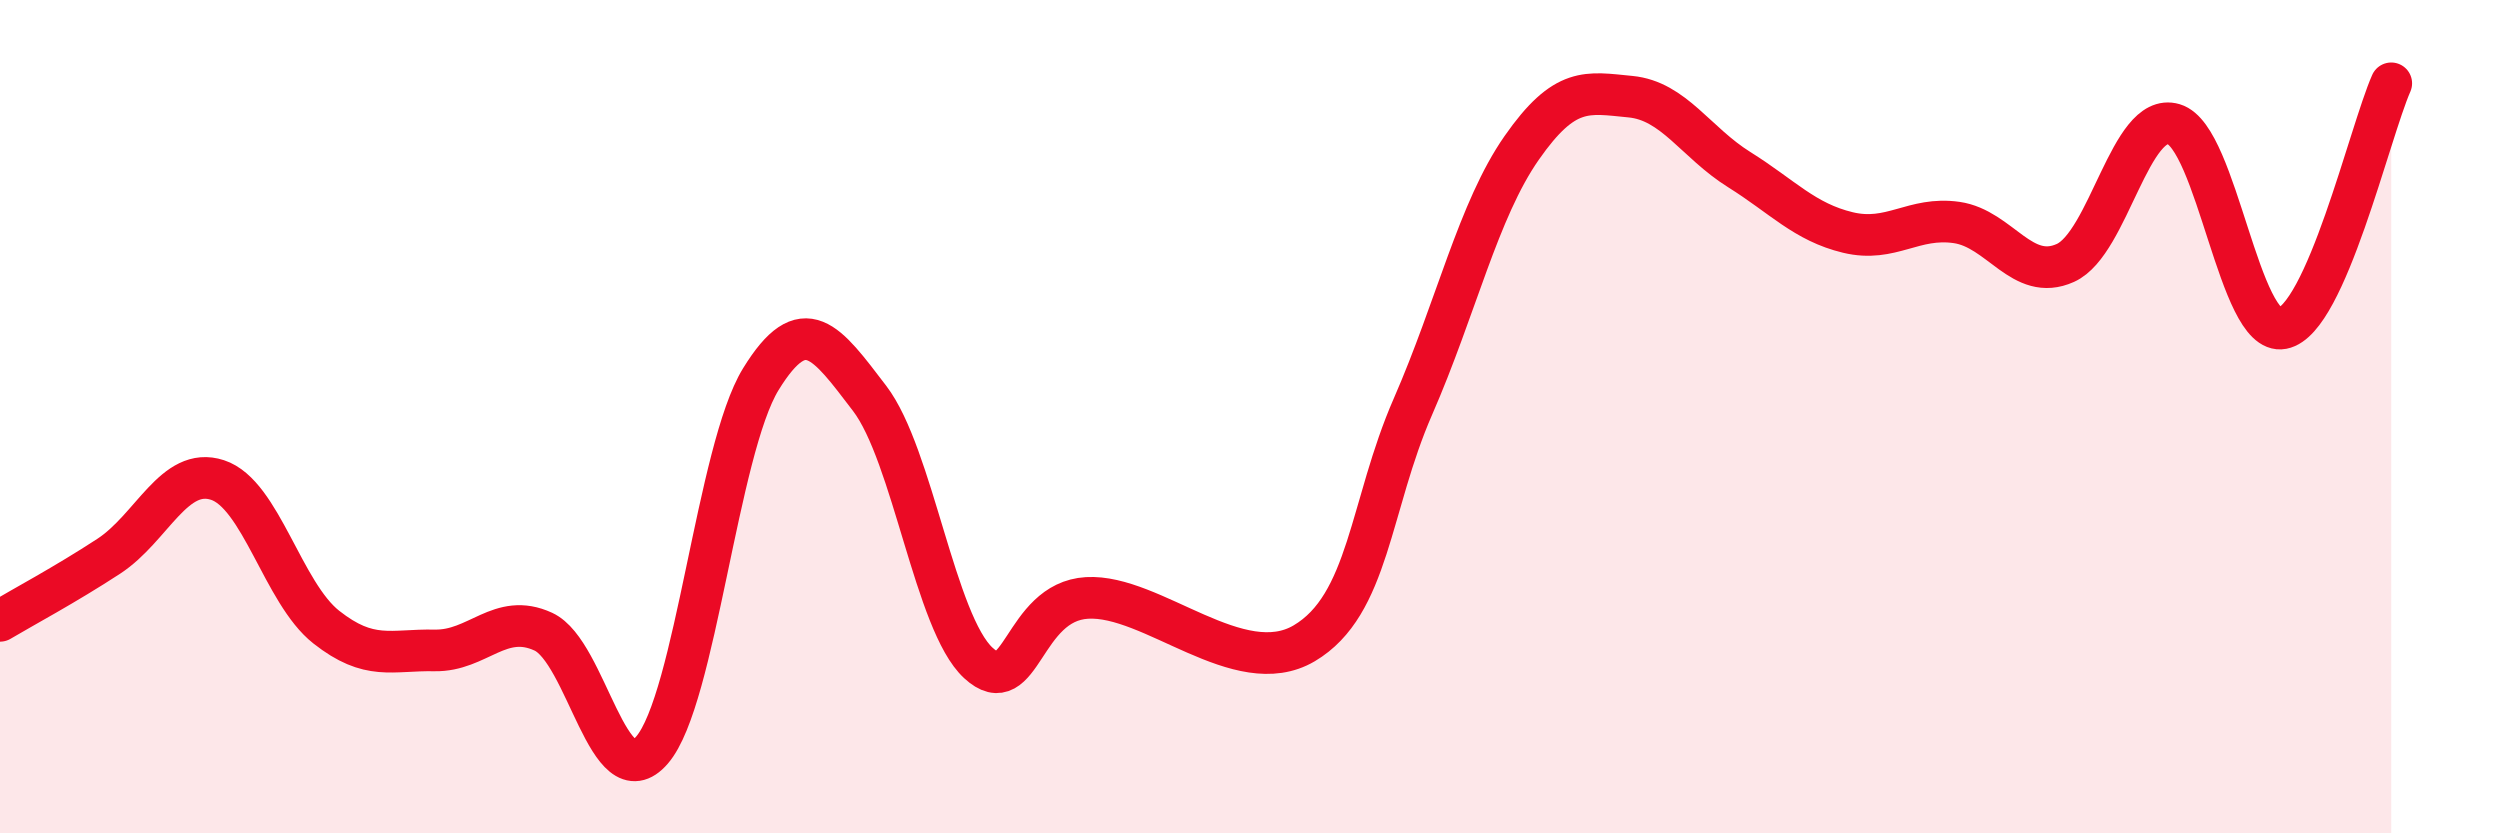 
    <svg width="60" height="20" viewBox="0 0 60 20" xmlns="http://www.w3.org/2000/svg">
      <path
        d="M 0,14.9 C 0.52,14.59 1.57,14.03 2.61,13.35 C 3.65,12.67 4.18,11.18 5.22,11.52 C 6.26,11.86 6.79,14.23 7.83,15.05 C 8.87,15.87 9.39,15.59 10.43,15.61 C 11.47,15.63 12,14.68 13.04,15.16 C 14.08,15.64 14.61,19.21 15.65,18 C 16.69,16.79 17.22,10.79 18.26,9.1 C 19.3,7.41 19.83,8.2 20.87,9.56 C 21.91,10.92 22.44,14.95 23.48,15.91 C 24.52,16.87 24.53,14.44 26.09,14.35 C 27.65,14.26 29.74,16.36 31.3,15.44 C 32.86,14.52 32.87,12.14 33.91,9.76 C 34.95,7.38 35.48,5.04 36.52,3.55 C 37.56,2.06 38.09,2.22 39.13,2.32 C 40.17,2.42 40.7,3.42 41.74,4.07 C 42.78,4.72 43.31,5.33 44.35,5.58 C 45.39,5.83 45.92,5.19 46.96,5.34 C 48,5.49 48.53,6.78 49.57,6.31 C 50.61,5.84 51.13,2.67 52.17,2.98 C 53.21,3.29 53.74,8.08 54.78,7.88 C 55.82,7.68 56.87,3.18 57.39,2L57.39 20L0 20Z"
        fill="#EB0A25"
        opacity="0.1"
        stroke-linecap="round"
        stroke-linejoin="round"
      />
      <path
        d="M 0,14.9 C 0.52,14.59 1.57,14.03 2.61,13.35 C 3.65,12.67 4.18,11.18 5.22,11.52 C 6.26,11.86 6.79,14.23 7.83,15.05 C 8.87,15.87 9.39,15.59 10.43,15.61 C 11.47,15.63 12,14.68 13.04,15.16 C 14.08,15.64 14.61,19.21 15.65,18 C 16.69,16.79 17.22,10.79 18.26,9.1 C 19.3,7.41 19.83,8.2 20.87,9.56 C 21.91,10.92 22.44,14.95 23.48,15.91 C 24.52,16.87 24.53,14.44 26.09,14.35 C 27.65,14.26 29.74,16.36 31.3,15.44 C 32.86,14.52 32.87,12.14 33.91,9.76 C 34.95,7.38 35.48,5.04 36.52,3.55 C 37.56,2.06 38.09,2.22 39.13,2.32 C 40.17,2.42 40.7,3.42 41.74,4.07 C 42.78,4.72 43.31,5.33 44.35,5.58 C 45.39,5.83 45.92,5.19 46.96,5.34 C 48,5.49 48.53,6.78 49.57,6.31 C 50.61,5.84 51.13,2.67 52.17,2.98 C 53.21,3.29 53.74,8.08 54.78,7.88 C 55.82,7.68 56.87,3.18 57.39,2"
        stroke="#EB0A25"
        stroke-width="1"
        fill="none"
        stroke-linecap="round"
        stroke-linejoin="round"
      />
    </svg>
  